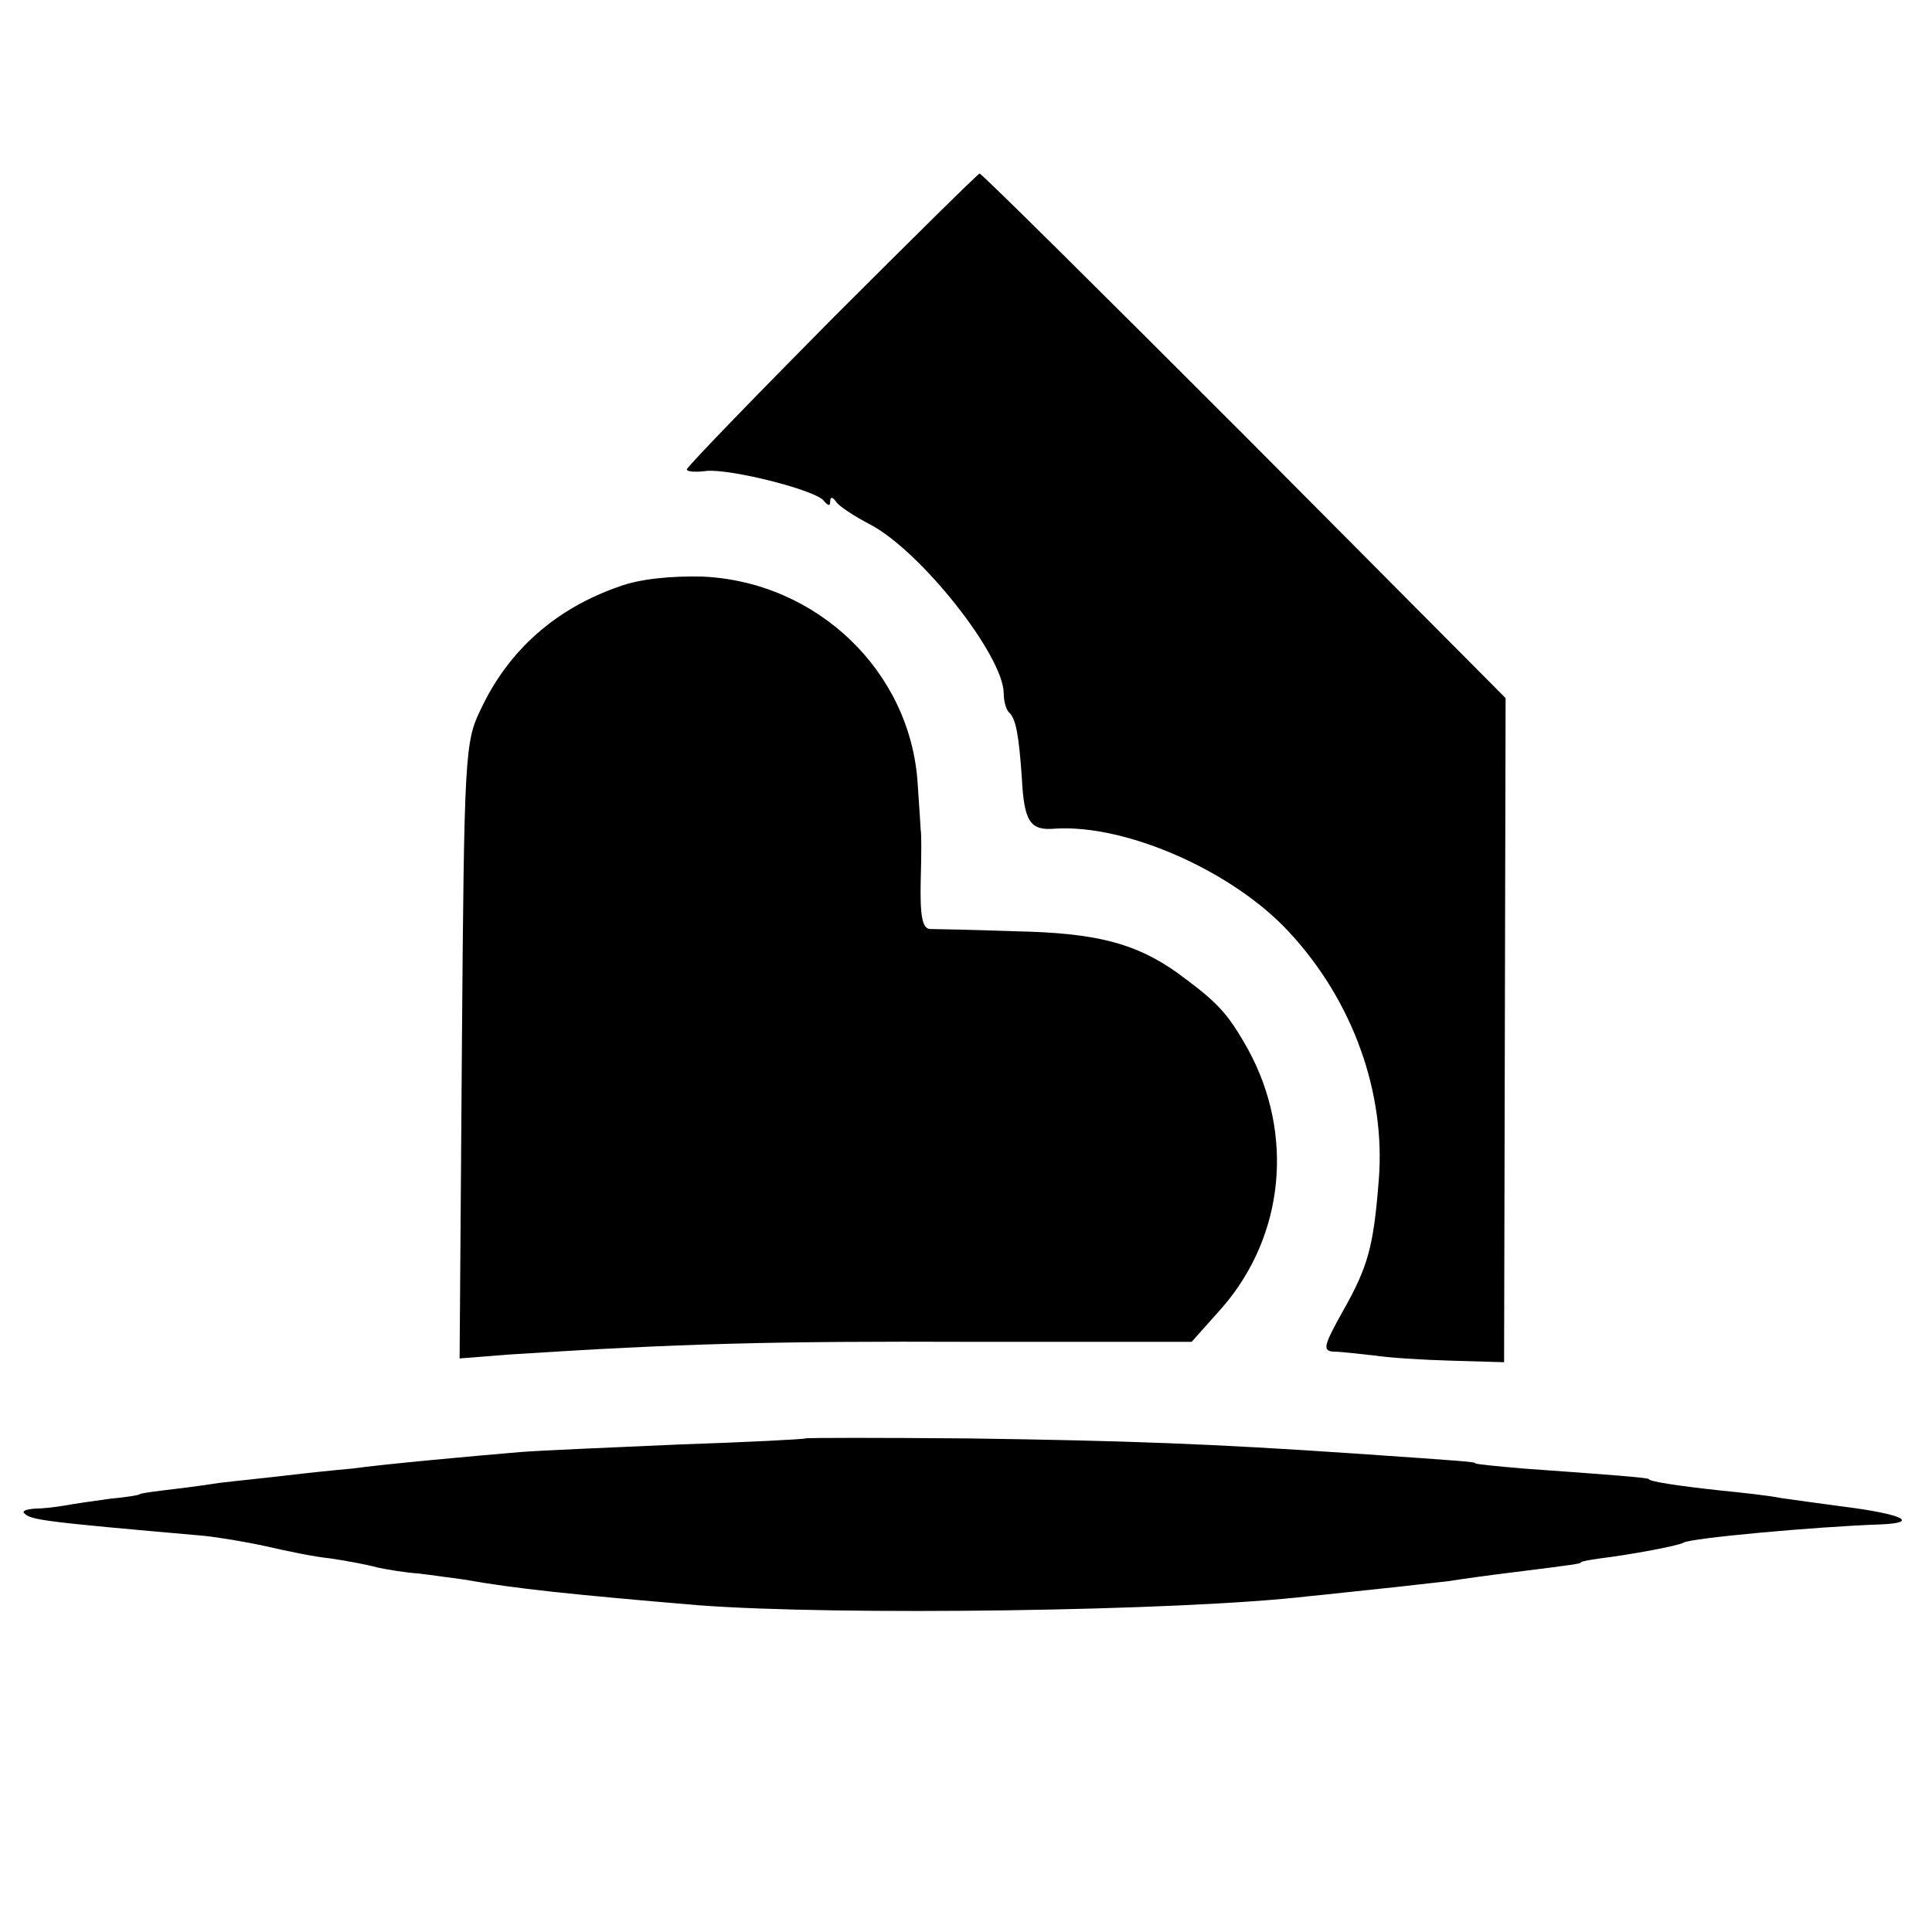 <?xml version="1.0" standalone="no"?>
<!DOCTYPE svg PUBLIC "-//W3C//DTD SVG 20010904//EN"
 "http://www.w3.org/TR/2001/REC-SVG-20010904/DTD/svg10.dtd">
<svg version="1.0" xmlns="http://www.w3.org/2000/svg"
 width="256pt" height="256pt" viewBox="0 0 256 256"
 preserveAspectRatio="xMidYMid meet">
<g transform="translate(0,256) scale(0.1,-0.1)"
fill="#000000" stroke="none">
<path d="M1102 2137 c-105 -106 -192 -196 -192 -199 0 -3 12 -4 26 -2 33 3
147 -26 156 -40 5 -6 8 -7 8 -1 0 7 3 7 8 0 4 -6 24 -19 45 -30 67 -35 177
-174 177 -224 0 -10 3 -21 7 -25 9 -8 13 -29 17 -87 3 -58 11 -70 44 -67 95 6
237 -57 311 -138 84 -91 127 -212 118 -327 -7 -89 -14 -115 -48 -175 -25 -45
-27 -52 -12 -53 10 0 34 -3 53 -5 19 -3 66 -6 104 -7 l69 -2 1 440 1 440 -346
348 c-191 191 -348 347 -351 347 -2 0 -90 -87 -196 -193z"/>
<path d="M821 1783 c-84 -29 -147 -84 -184 -163 -21 -43 -22 -59 -25 -452 l-3
-408 63 5 c229 15 357 18 615 17 l292 0 41 46 c82 95 95 229 34 341 -28 50
-41 63 -94 102 -55 39 -107 53 -215 55 -55 2 -106 3 -113 3 -10 1 -13 18 -12
64 1 34 1 64 0 67 0 3 -2 30 -4 61 -9 149 -133 268 -285 275 -41 1 -83 -3
-110 -13z"/>
<path d="M1067 654 c-1 -1 -76 -5 -167 -8 -91 -4 -185 -8 -210 -10 -71 -6
-180 -16 -224 -22 -23 -2 -61 -6 -86 -9 -25 -3 -65 -7 -90 -10 -25 -4 -58 -8
-75 -10 -16 -2 -30 -4 -30 -5 0 -1 -18 -4 -40 -6 -22 -3 -49 -7 -60 -9 -11 -2
-29 -4 -39 -4 -11 -1 -17 -3 -14 -6 9 -9 21 -11 238 -30 19 -2 56 -8 83 -14
26 -6 64 -14 85 -16 20 -3 48 -8 62 -12 14 -3 39 -7 55 -8 17 -2 44 -6 60 -8
67 -12 144 -20 310 -34 183 -14 640 -8 810 12 22 2 65 7 95 10 30 3 71 8 90
10 19 3 55 8 80 11 88 11 95 12 95 14 0 1 11 3 25 5 41 5 105 17 111 21 10 6
174 21 259 24 56 2 31 14 -50 24 -30 4 -66 9 -80 11 -14 3 -50 7 -80 10 -56 6
-95 12 -95 15 0 2 -53 6 -165 14 -36 3 -65 6 -65 7 0 2 -15 3 -160 13 -191 13
-302 17 -510 20 -119 1 -217 1 -218 0z"/>
</g>
</svg>
